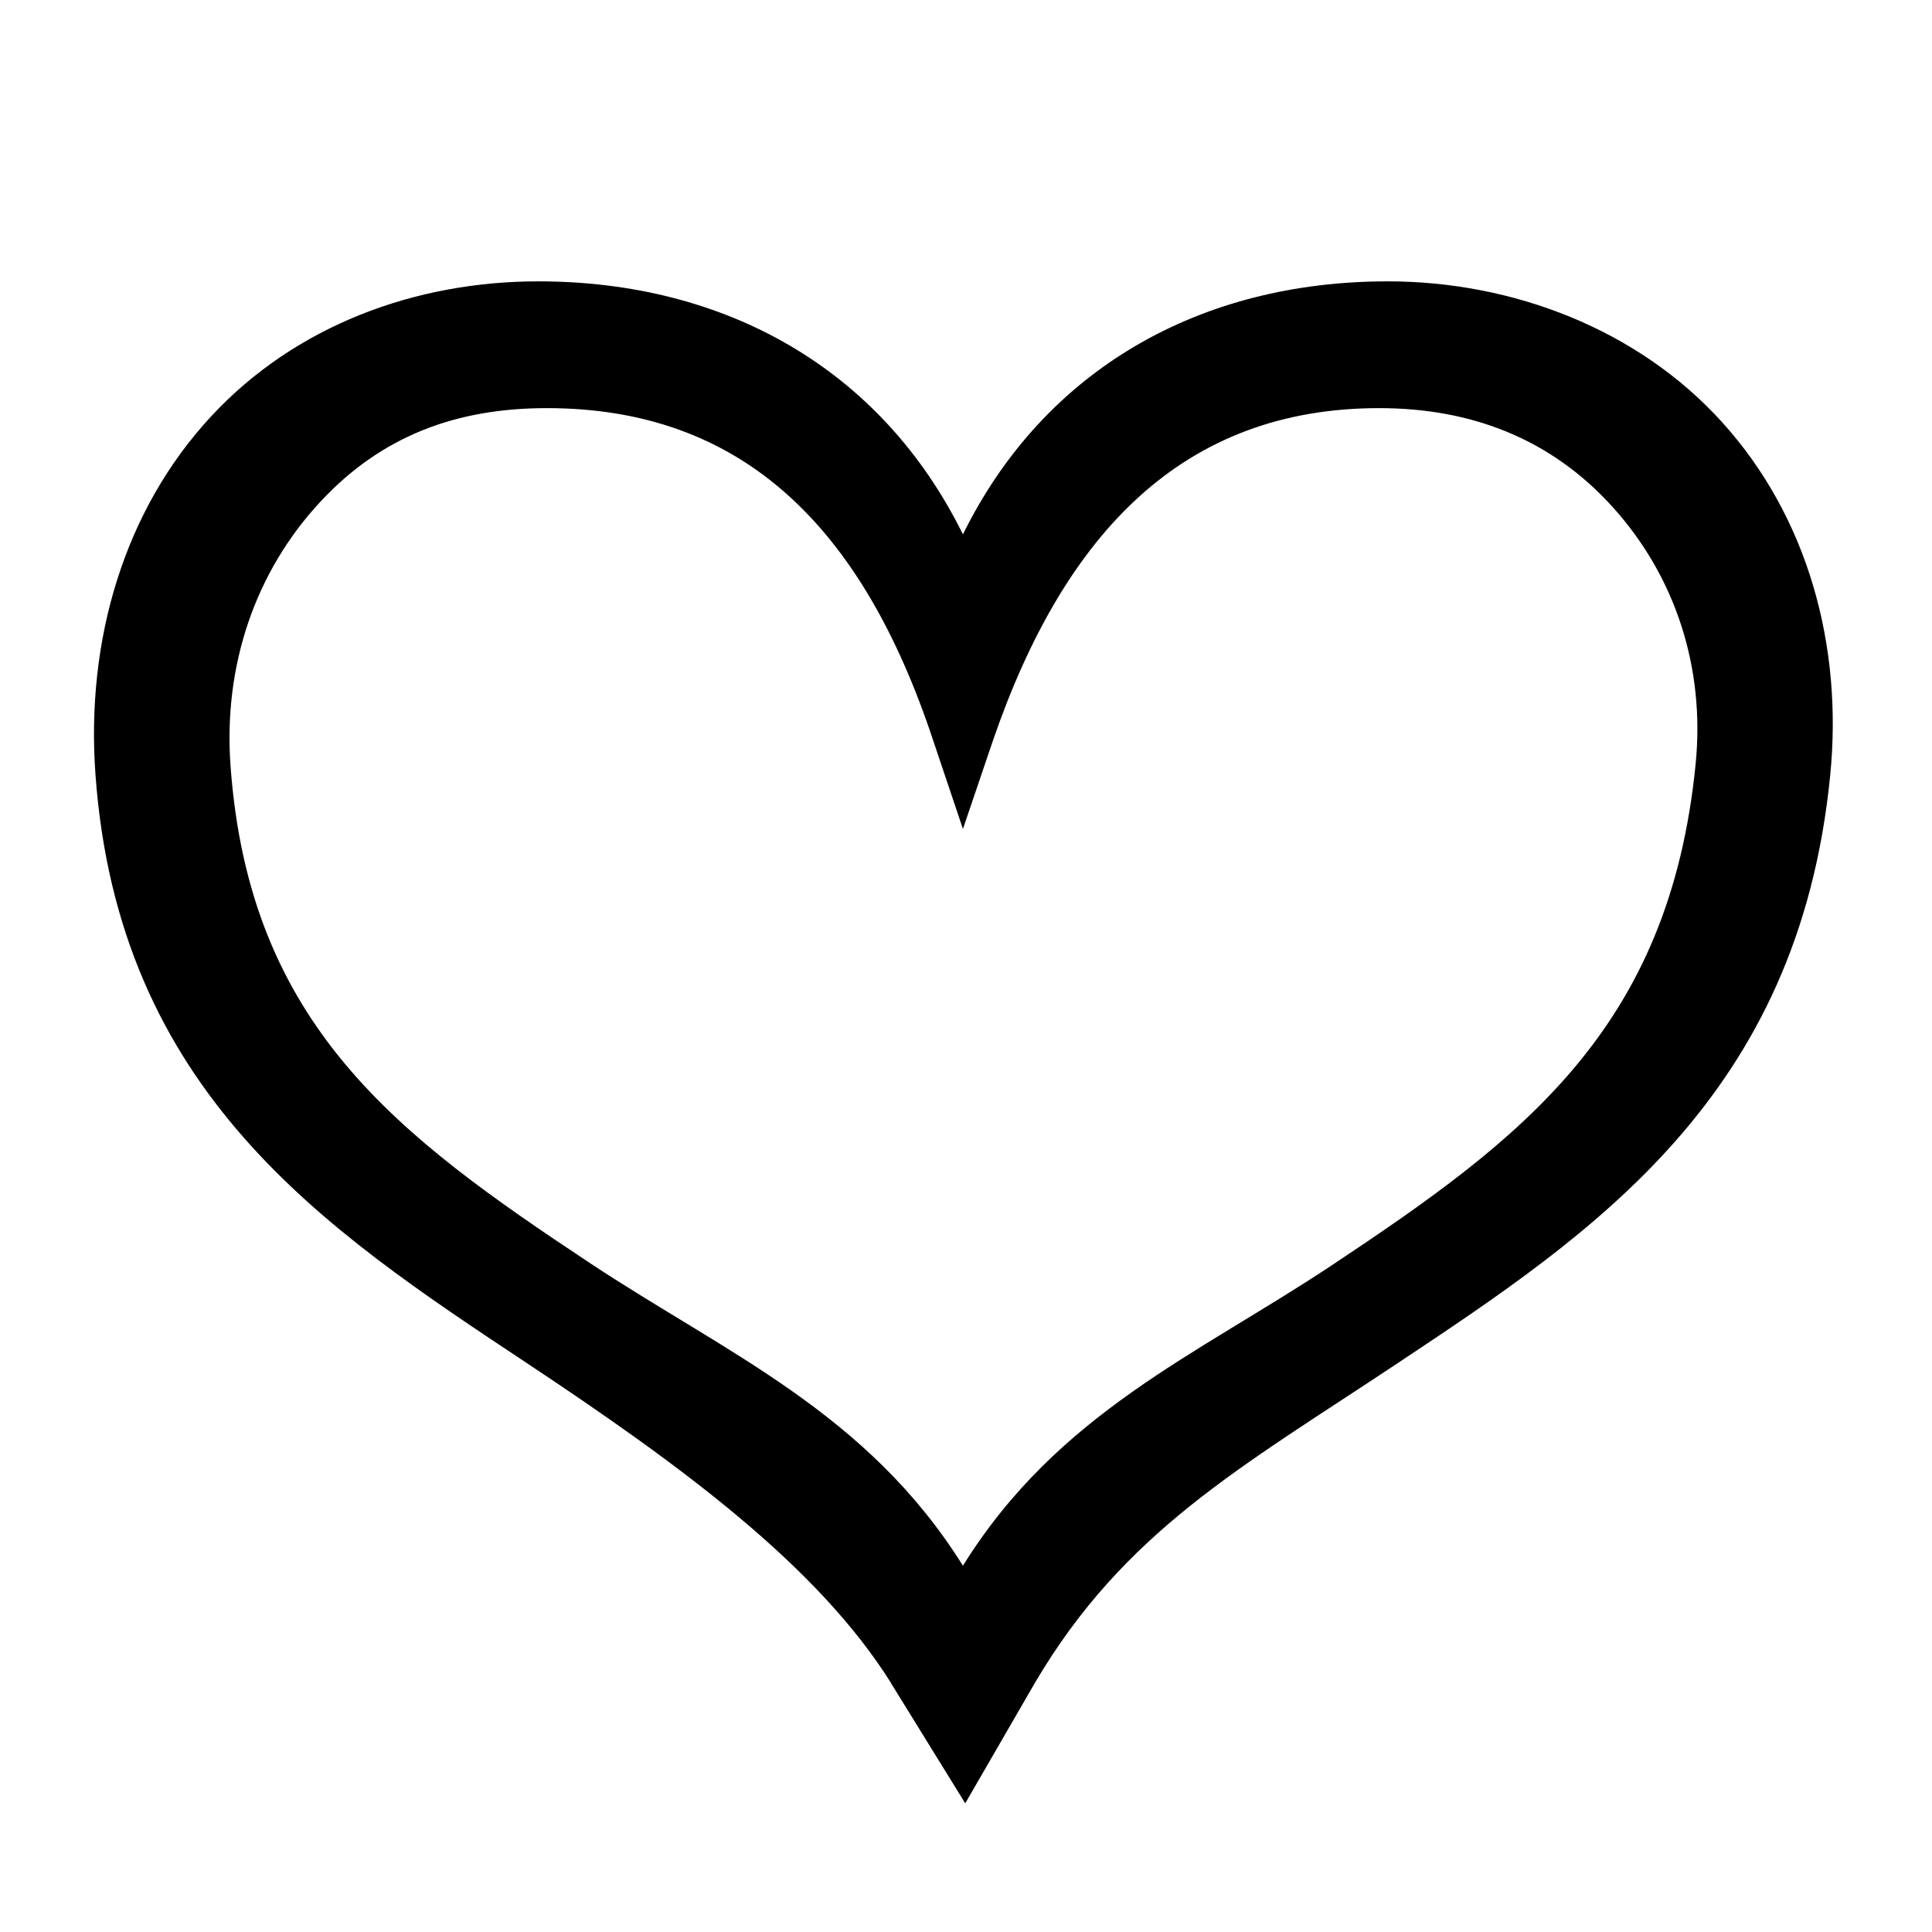 <?xml version="1.0" encoding="UTF-8"?>
<svg id="uuid-e993ae0d-52c3-421a-8c40-49a0d69f9db0" xmlns="http://www.w3.org/2000/svg" version="1.1" viewBox="0 0 141.73 141.73">
  <!-- Generator: Adobe Illustrator 29.8.2, SVG Export Plug-In . SVG Version: 2.1.1 Build 3)  -->
  <defs>
    <style>
      .st0 {
        fill: none;
      }
    </style>
  </defs>
  <rect class="st0" x="-.02" y="-.03" width="141.68" height="141.76"/>
  <path d="M65.37,123.47c-5.4-8.6-15.3-15.9-26.88-23.58-14.66-9.72-29.82-19.76-31.49-43.11-.7-9.78,2.08-19.35,8.52-26.27,6.15-6.61,14.91-9.87,23.96-9.87,13.72,0,25.16,6.4,31.16,18.56,6-12.16,17.44-18.56,31.16-18.56,9.19,0,18.37,3.52,24.53,10.33,6.3,6.96,8.88,16.41,7.93,25.93-2.33,23.56-17.31,33.52-31.8,43.15-11.41,7.59-19.98,12.26-26.55,23.42l-5.1,8.82-5.45-8.82h.01ZM40.11,29.94c-6.62,0-12.11,2.03-16.6,6.86-4.78,5.13-7.13,12.01-6.6,19.36,1.37,19.09,12.28,27.16,26.37,36.5,10.03,6.64,20.33,10.96,27.36,22.2,6.98-11.22,17.14-15.45,27.03-22.02,13.98-9.29,24.79-17.32,26.72-36.79.7-7.05-1.47-13.76-6.11-18.88-4.52-4.99-10.36-7.23-17.1-7.23-14.27,0-23.06,9.01-28.35,24.42l-2.19,6.45-2.17-6.45c-5.22-15.8-14.07-24.42-28.35-24.42h-.01Z"/>
</svg>
